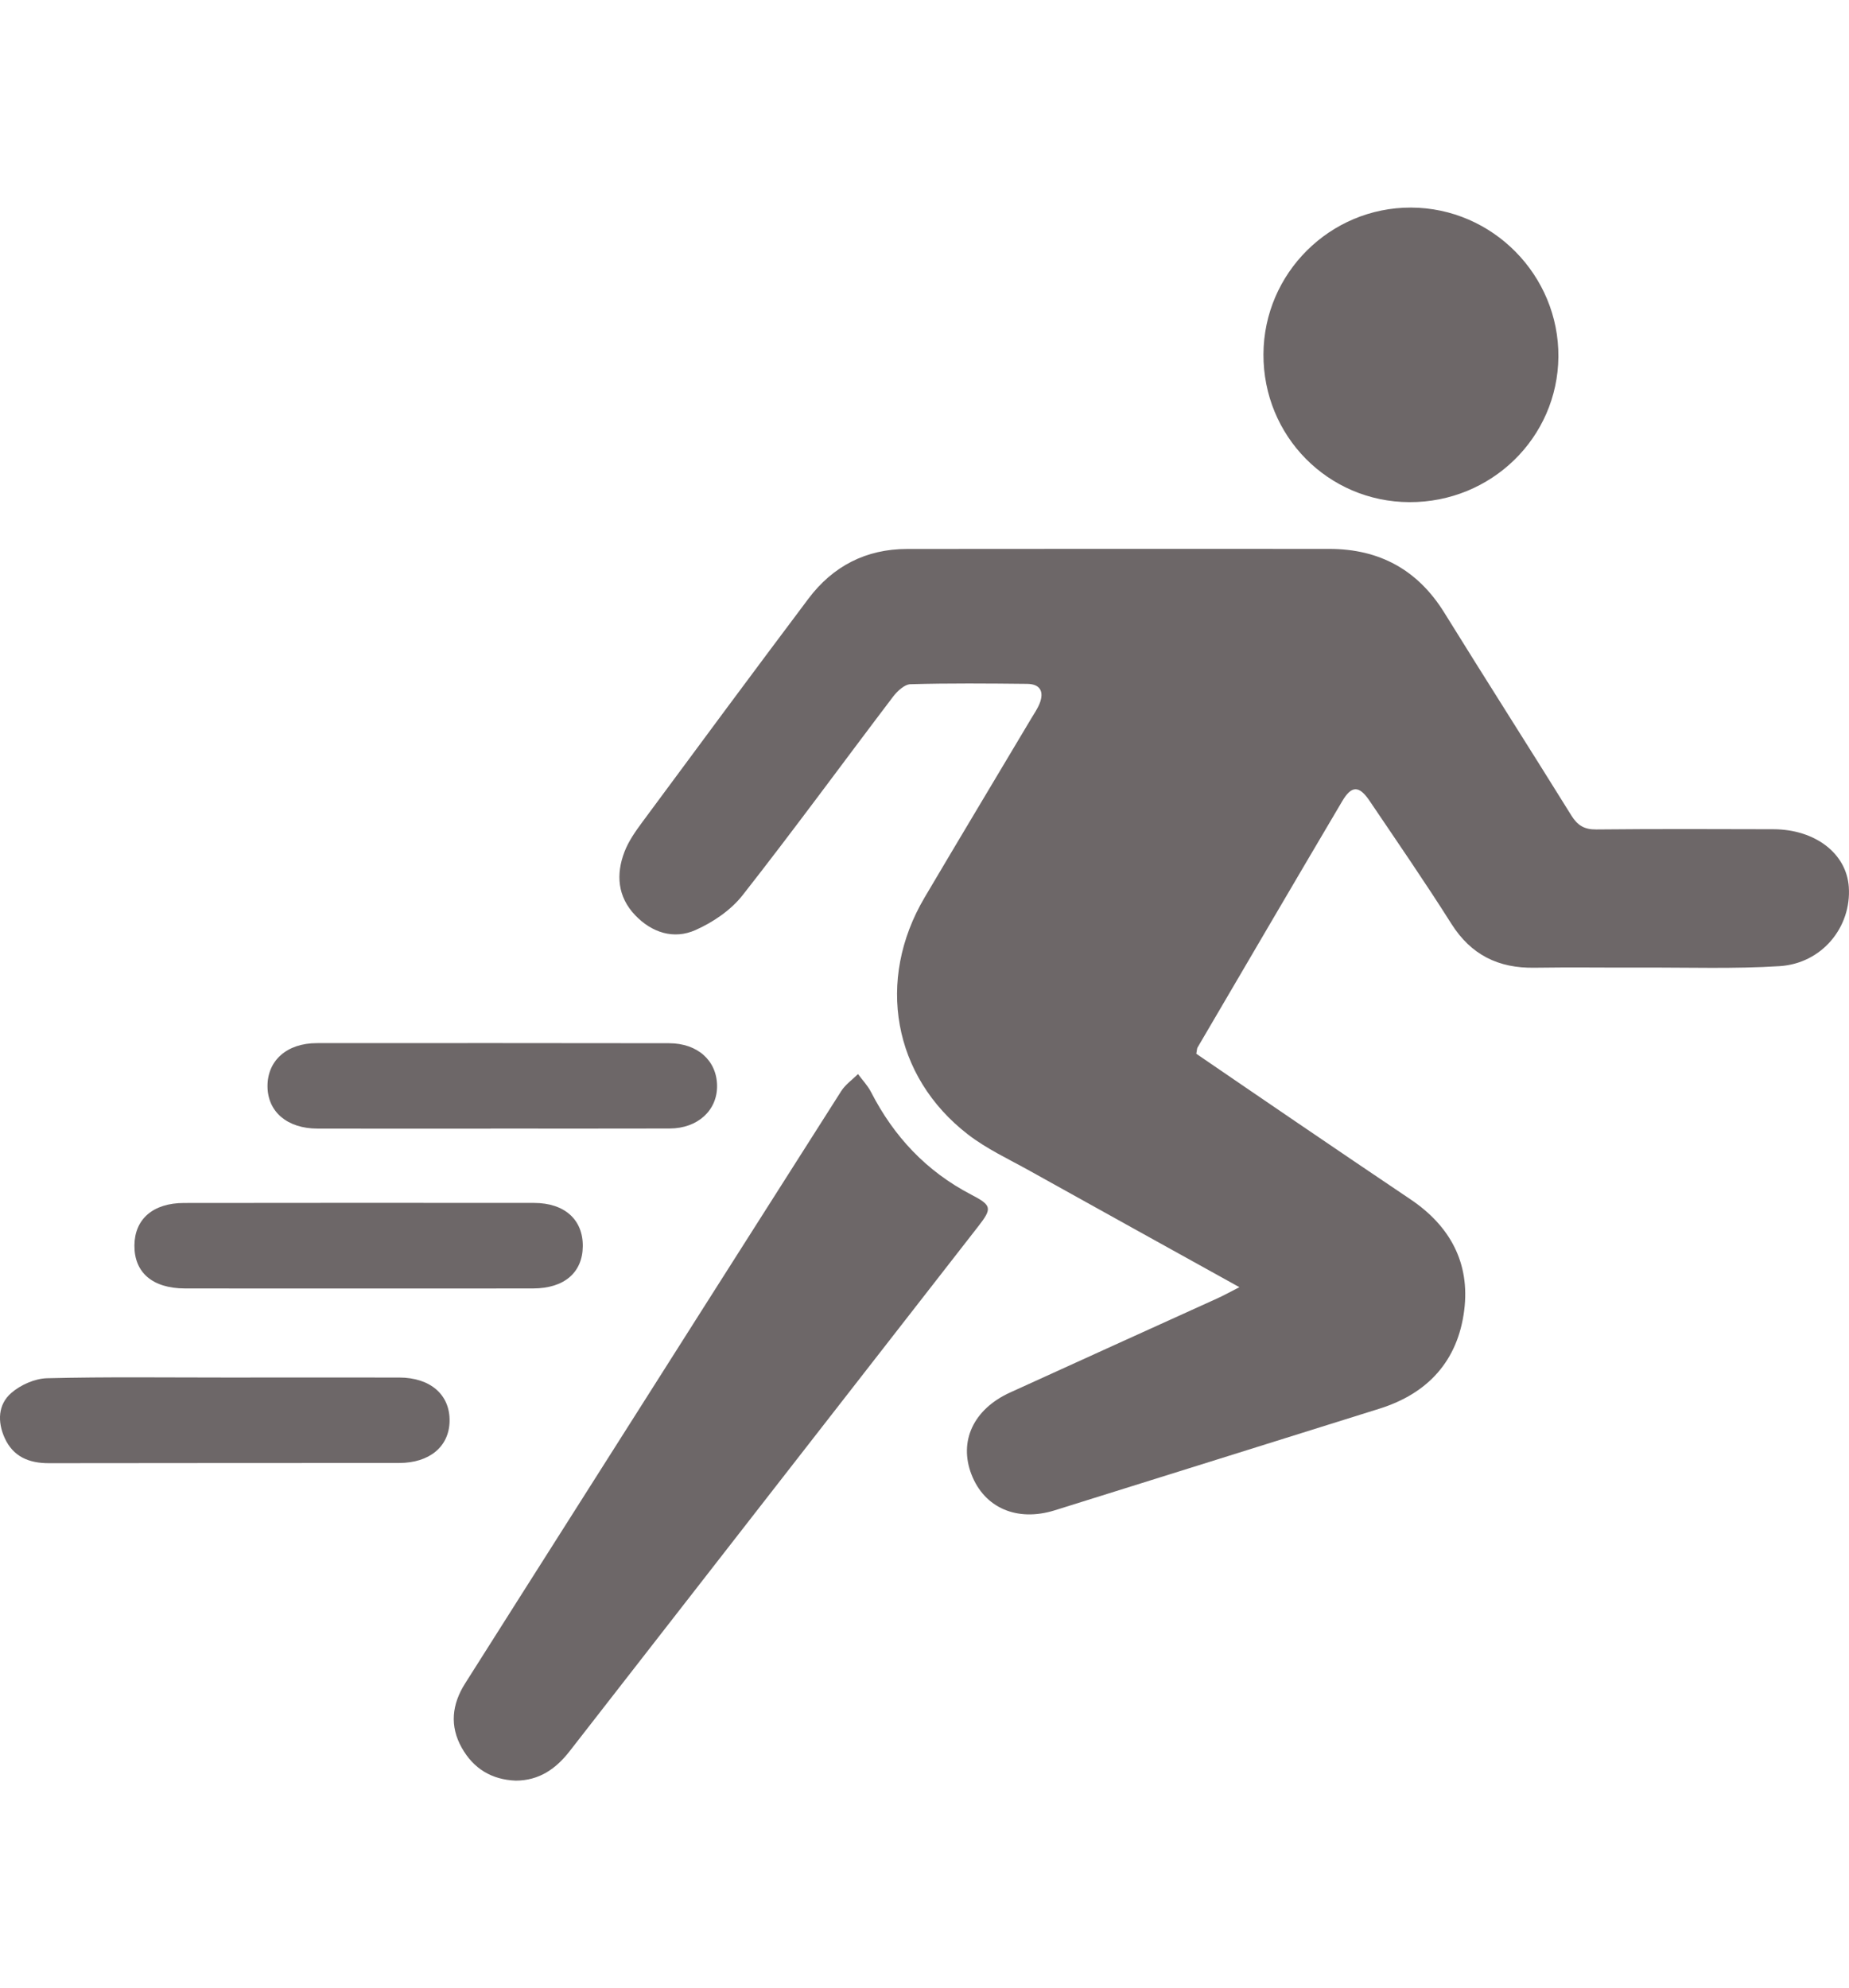 <?xml version="1.0" encoding="utf-8"?>
<!-- Generator: Adobe Illustrator 17.0.0, SVG Export Plug-In . SVG Version: 6.00 Build 0)  -->
<!DOCTYPE svg PUBLIC "-//W3C//DTD SVG 1.1//EN" "http://www.w3.org/Graphics/SVG/1.1/DTD/svg11.dtd">
<svg version="1.1" id="Layer_1" xmlns="http://www.w3.org/2000/svg" xmlns:xlink="http://www.w3.org/1999/xlink" x="0px" y="0px"
	 width="142.524px" height="153.257px" viewBox="0 0 142.524 153.257" enable-background="new 0 0 142.524 153.257"
	 xml:space="preserve">
<g>
	<path fill="#6D6768" d="M95.535,99.221c-5.596-3.104-10.883-6.027-16.16-8.969c-1.613-0.899-3.321-1.689-4.77-2.809
		c-5.779-4.466-7.098-11.888-3.34-18.254c2.719-4.604,5.473-9.187,8.21-13.781c0.23-0.386,0.493-0.762,0.658-1.175
		c0.361-0.908,0.06-1.507-0.955-1.518c-3-0.031-6.001-0.058-8.999,0.027c-0.464,0.013-1.021,0.54-1.348,0.971
		c-3.869,5.095-7.642,10.266-11.593,15.297c-0.902,1.149-2.279,2.083-3.63,2.683c-1.678,0.746-3.369,0.198-4.653-1.149
		c-1.35-1.417-1.49-3.138-0.817-4.889c0.317-0.823,0.852-1.582,1.383-2.3c4.249-5.748,8.5-11.494,12.795-17.207
		c1.884-2.505,4.434-3.828,7.603-3.831c10.851-0.009,21.702-0.014,32.553-0.005c3.851,0.003,6.808,1.607,8.861,4.921
		c3.236,5.226,6.547,10.406,9.79,15.628c0.474,0.763,0.998,1.085,1.916,1.076c4.55-0.045,9.101-0.031,13.651-0.017
		c3.234,0.01,5.644,1.872,5.819,4.454c0.21,3.093-2.072,5.895-5.336,6.1c-3.487,0.219-6.995,0.097-10.495,0.111
		c-2.8,0.011-5.601-0.033-8.401,0.011c-2.777,0.044-4.887-0.986-6.405-3.391c-2.028-3.21-4.186-6.338-6.312-9.486
		c-0.791-1.172-1.38-1.179-2.092,0.026c-3.738,6.324-7.446,12.665-11.16,19.002c-0.047,0.08-0.04,0.191-0.094,0.482
		c2.519,1.721,5.102,3.491,7.691,5.251c2.935,1.995,5.871,3.99,8.817,5.969c3.05,2.05,4.602,4.909,4.142,8.553
		c-0.489,3.877-2.779,6.412-6.544,7.587c-8.342,2.604-16.676,5.232-25.019,7.832c-2.918,0.909-5.424-0.195-6.419-2.766
		c-0.989-2.558,0.15-5.023,2.969-6.311c5.316-2.43,10.644-4.833,15.965-7.252C94.302,99.873,94.767,99.613,95.535,99.221z"/>
	<path fill="#6D6768" d="M39.75,137.257c-1.851-0.073-3.247-0.921-4.152-2.524c-0.955-1.692-0.762-3.361,0.25-4.962
		c2.776-4.391,5.562-8.775,8.345-13.161c6.878-10.839,13.752-21.68,20.65-32.506c0.322-0.506,0.857-0.877,1.293-1.311
		c0.339,0.46,0.748,0.885,1.005,1.387c1.761,3.435,4.271,6.111,7.72,7.905c1.601,0.832,1.626,1.057,0.541,2.451
		c-10.494,13.482-20.999,26.956-31.486,40.443C42.842,136.361,41.552,137.254,39.75,137.257z"/>
	<path fill="#6D6768" d="M108.638,38.707c-6.27-0.025-11.272-5.092-11.249-11.396c0.023-6.247,5.133-11.329,11.375-11.31
		c6.278,0.018,11.413,5.222,11.359,11.509C120.068,33.738,114.946,38.732,108.638,38.707z"/>
	<path fill="#6D6768" d="M37.821,86.999c-4.45,0-8.899,0.006-13.349-0.003c-2.337-0.005-3.845-1.297-3.852-3.266
		c-0.006-1.983,1.493-3.32,3.799-3.322c9.049-0.008,18.099-0.006,27.148,0.007c2.198,0.003,3.678,1.333,3.706,3.265
		c0.027,1.906-1.49,3.303-3.653,3.309c-4.6,0.014-9.199,0.004-13.799,0.004C37.821,86.995,37.821,86.997,37.821,86.999z"/>
	<path fill="#6D6768" d="M27.604,99.321c-4.449-0.001-8.897,0.006-13.346-0.003c-2.497-0.005-3.914-1.223-3.897-3.319
		c0.017-2.027,1.436-3.266,3.817-3.269c8.997-0.011,17.994-0.014,26.991-0.004c2.359,0.003,3.775,1.295,3.753,3.346
		c-0.021,2.026-1.436,3.241-3.824,3.246C36.602,99.328,32.103,99.321,27.604,99.321z"/>
	<path fill="#6D6768" d="M17.423,106.185c4.449-0.002,8.898-0.006,13.347,0c2.407,0.003,3.926,1.33,3.885,3.373
		c-0.039,1.954-1.548,3.212-3.894,3.214c-8.998,0.007-17.996,0.001-26.994,0.016c-1.533,0.003-2.755-0.499-3.41-1.951
		c-0.56-1.244-0.513-2.572,0.51-3.46c0.721-0.626,1.818-1.115,2.76-1.138C8.224,106.124,12.824,106.187,17.423,106.185z"/>
</g>
</svg>
